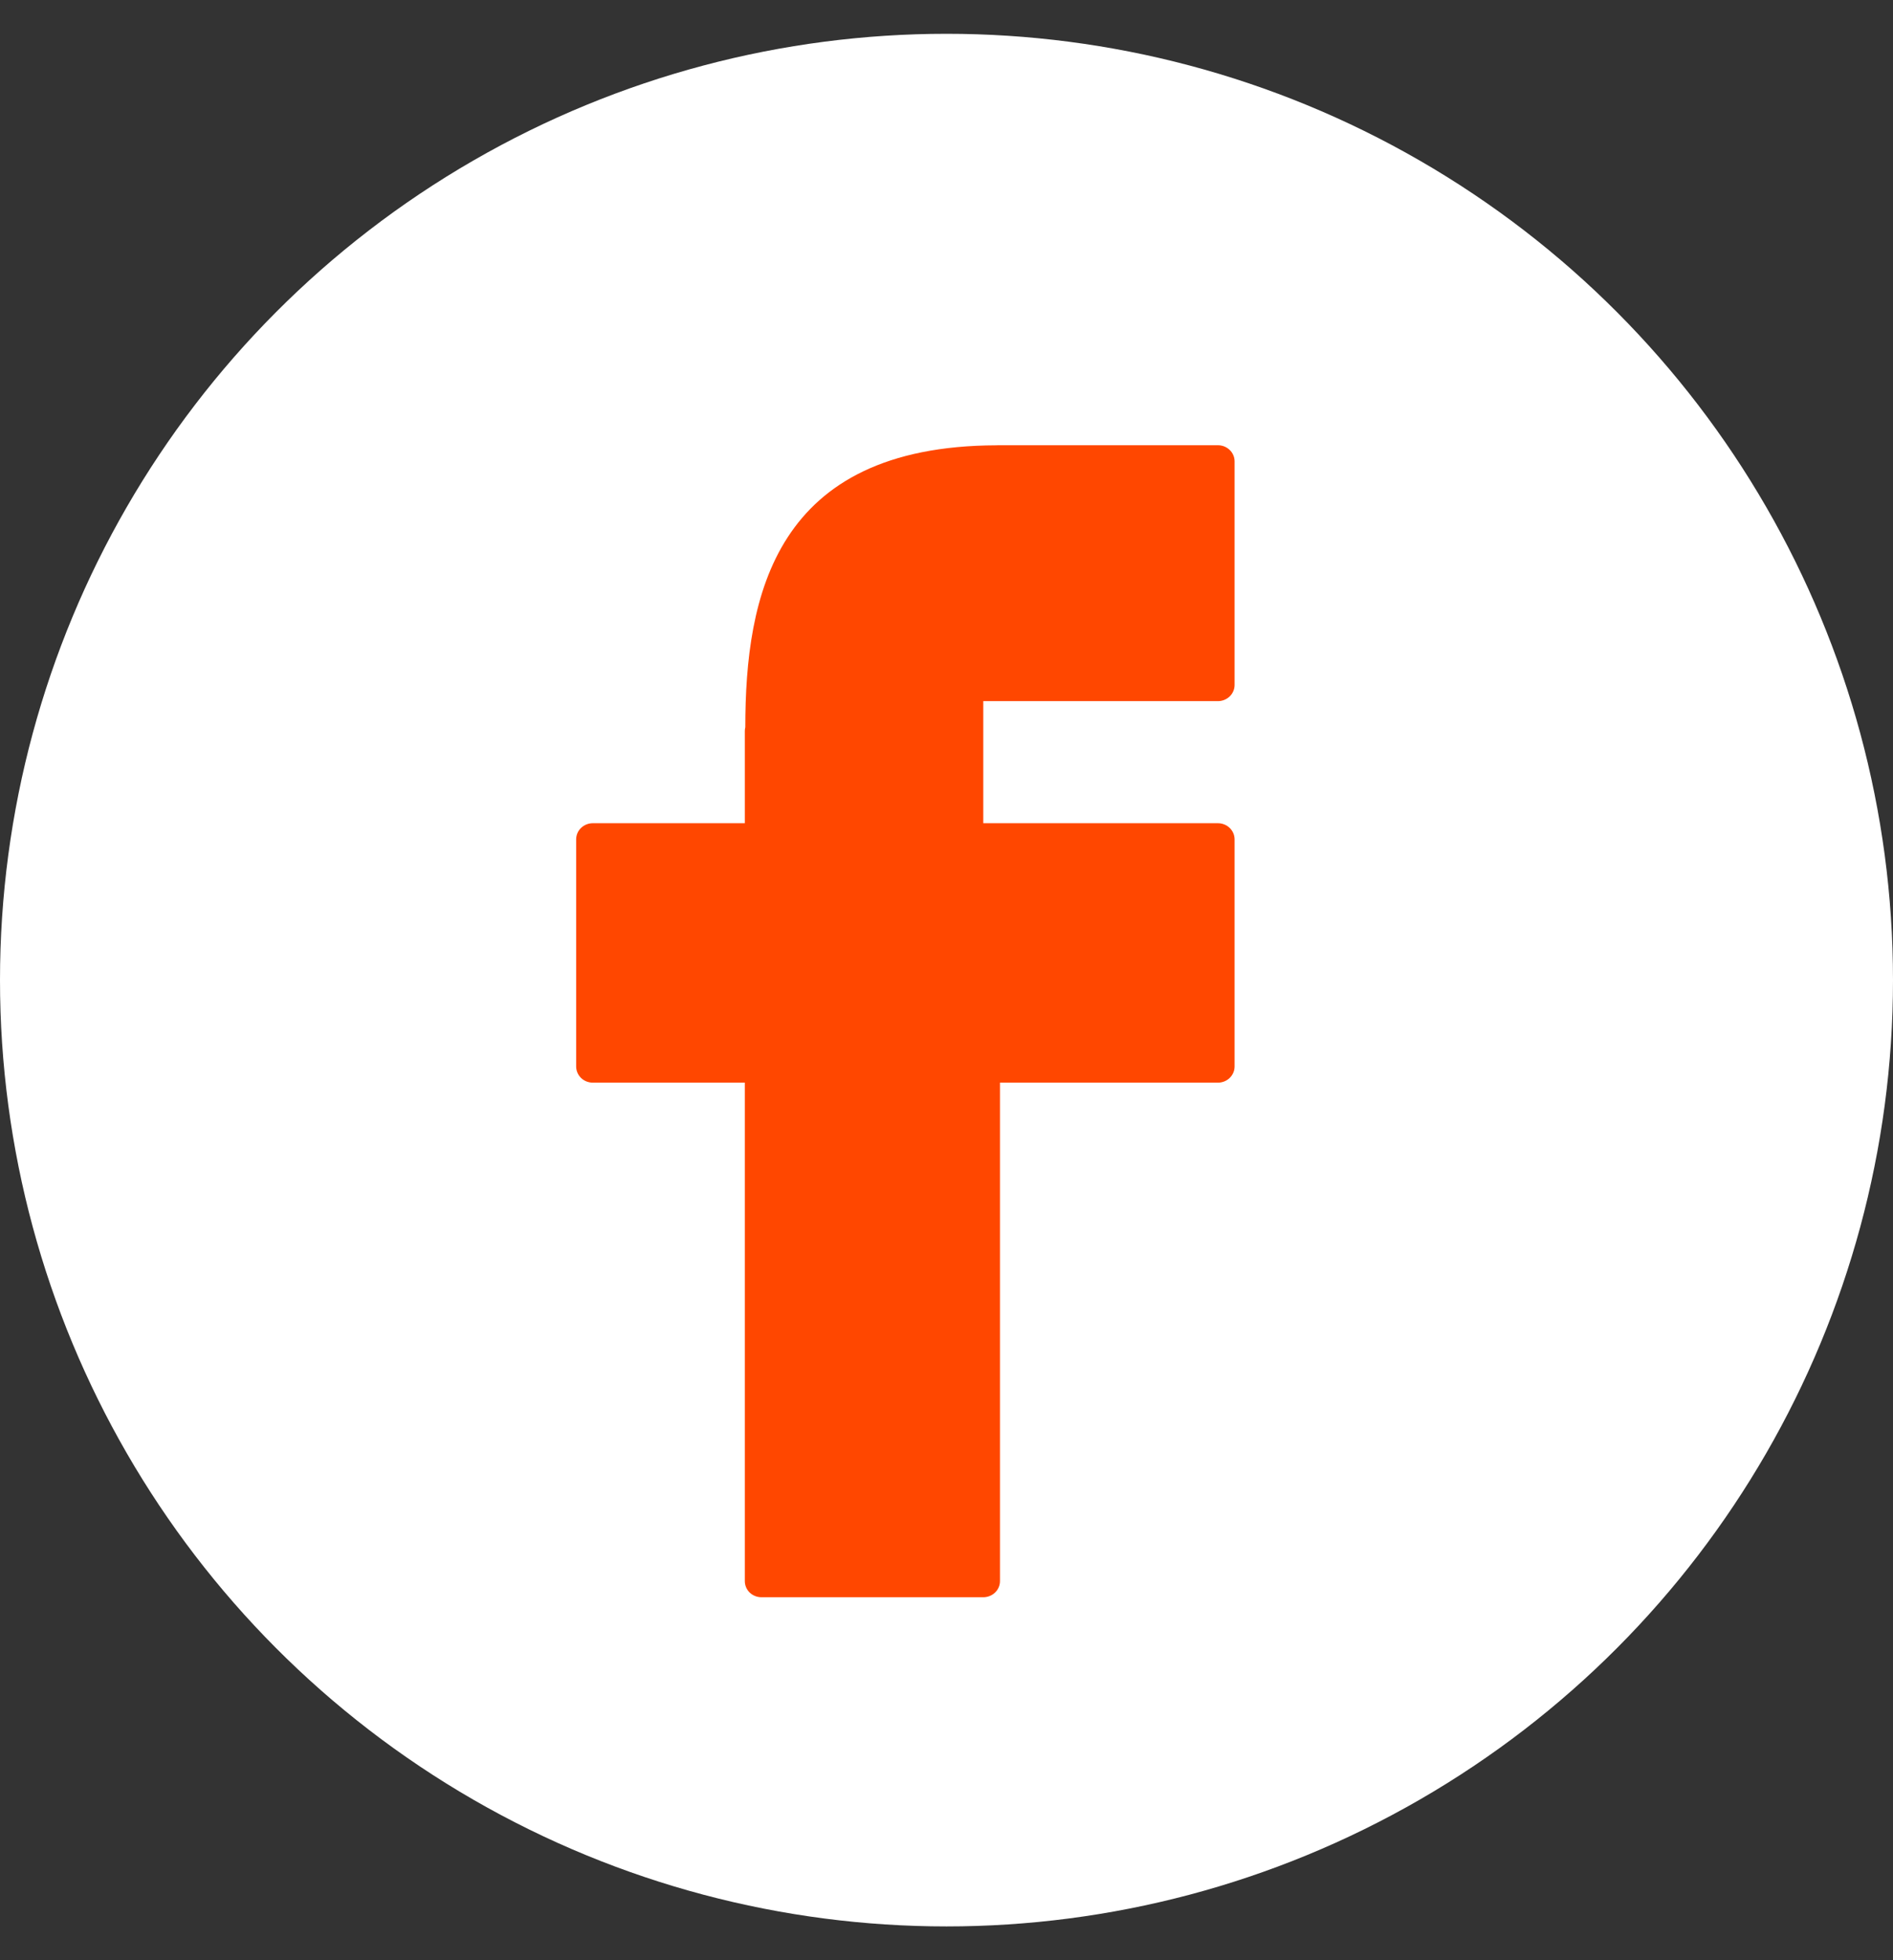 <svg width="28" height="29" viewBox="0 0 28 29" fill="none" xmlns="http://www.w3.org/2000/svg">
<rect x="0" y="0" width="28" height="29" fill="#333333" stroke="none"/>
<circle cx="14" cy="14.5" r="14" fill="white"/>
<path d="M18.015 6.587H14.761C14.754 6.587 14.746 6.587 14.739 6.588C11.454 6.598 11.025 8.819 11.024 10.76C11.019 10.778 11.017 10.797 11.017 10.816V12.179H8.769C8.703 12.179 8.64 12.204 8.594 12.249C8.548 12.293 8.522 12.354 8.522 12.418V15.778C8.522 15.841 8.548 15.902 8.594 15.947C8.64 15.992 8.703 16.017 8.769 16.017H11.017V23.392C11.017 23.455 11.043 23.516 11.089 23.561C11.135 23.605 11.198 23.63 11.263 23.63H14.544C14.609 23.63 14.672 23.605 14.718 23.561C14.765 23.516 14.791 23.455 14.791 23.392V16.017H18.015C18.08 16.017 18.143 15.992 18.189 15.947C18.235 15.902 18.261 15.842 18.261 15.778V12.418C18.261 12.354 18.235 12.294 18.189 12.249C18.143 12.204 18.08 12.179 18.015 12.179H14.544V10.373H18.015C18.08 10.373 18.143 10.347 18.189 10.303C18.235 10.258 18.261 10.197 18.261 10.134V6.826C18.261 6.794 18.255 6.763 18.242 6.734C18.23 6.705 18.212 6.679 18.189 6.657C18.166 6.635 18.139 6.617 18.109 6.605C18.079 6.593 18.047 6.587 18.015 6.587Z" fill="#FF4700"/>
</svg>

